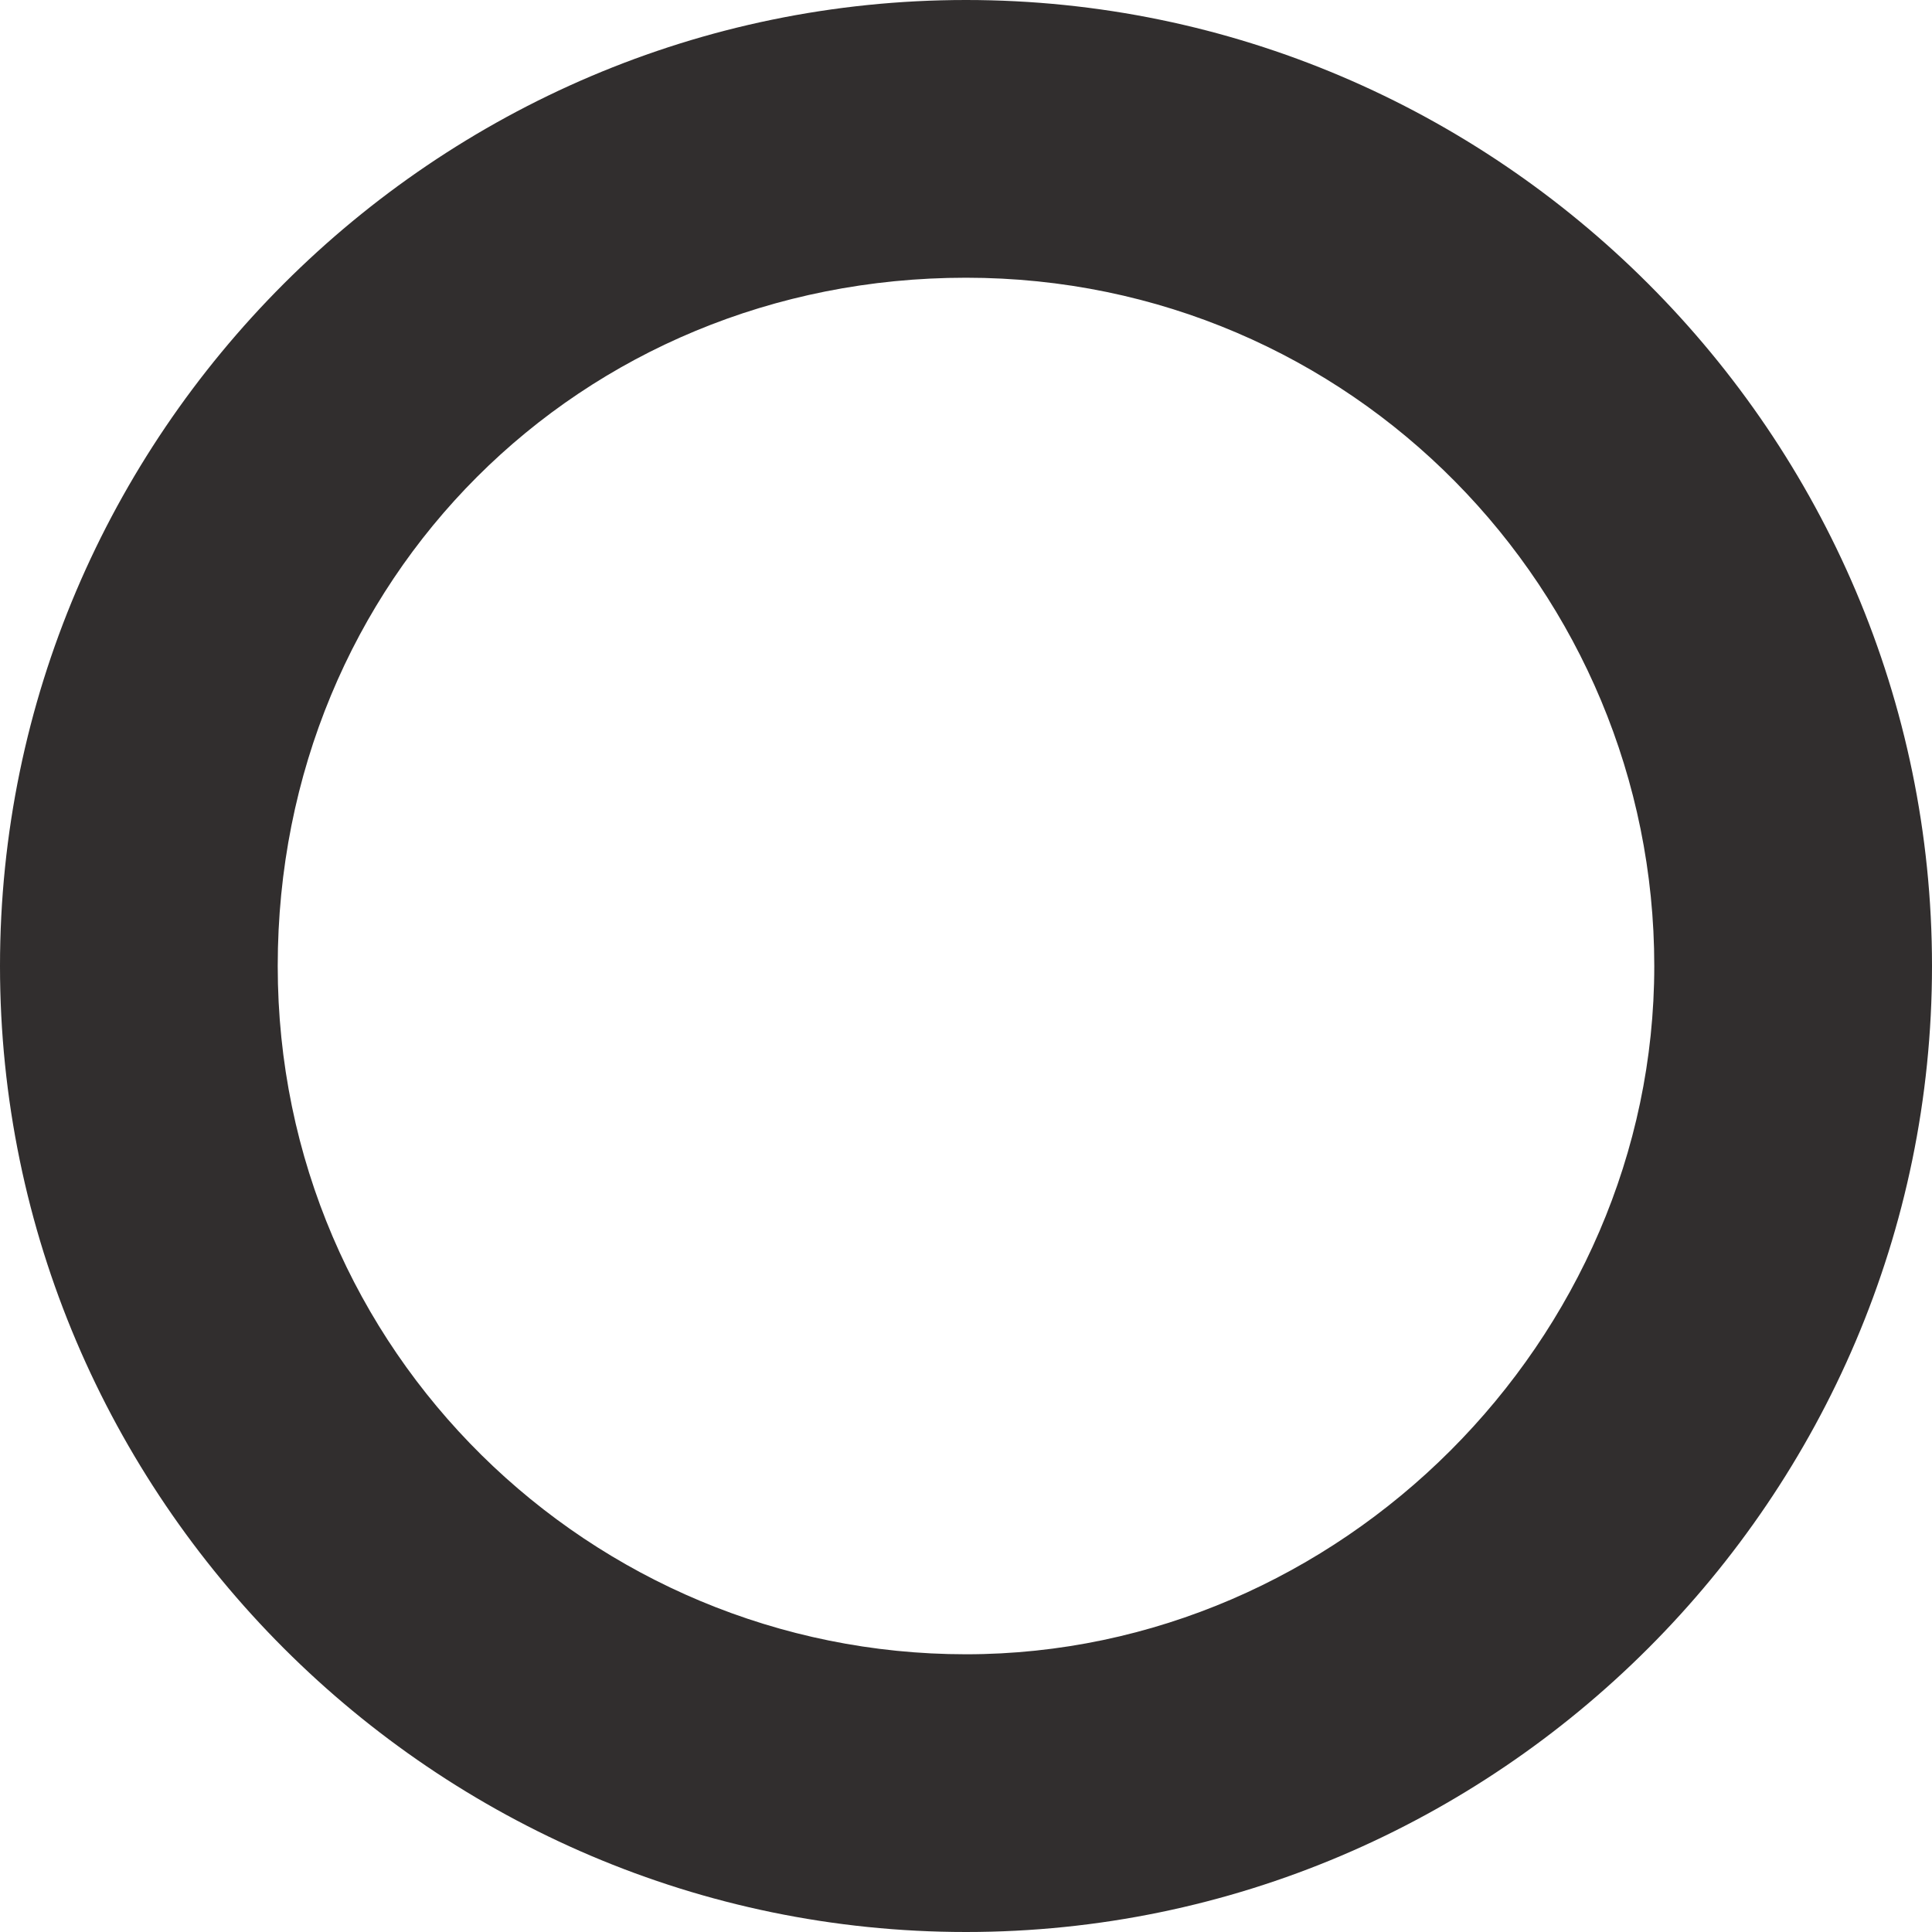 <?xml version="1.0" encoding="utf-8"?>
<!-- Generator: Adobe Illustrator 26.1.0, SVG Export Plug-In . SVG Version: 6.00 Build 0)  -->
<svg version="1.1" id="Capa_1" xmlns="http://www.w3.org/2000/svg" xmlns:xlink="http://www.w3.org/1999/xlink" x="0px" y="0px"
	 viewBox="0 0 16 16" style="enable-background:new 0 0 16 16;" xml:space="preserve">
<style type="text/css">
	.st0{fill:#312E2E;}
</style>
<g>
	<path class="st0" d="M8,2.3c3.2,0,5.7,2.6,5.7,5.7s-2.6,5.7-5.7,5.7S2.3,11.2,2.3,8S4.8,2.3,8,2.3 M8,0C3.6,0,0,3.6,0,8s3.6,8,8,8
		s8-3.6,8-8S12.4,0,8,0L8,0z"/>
</g>
</svg>
